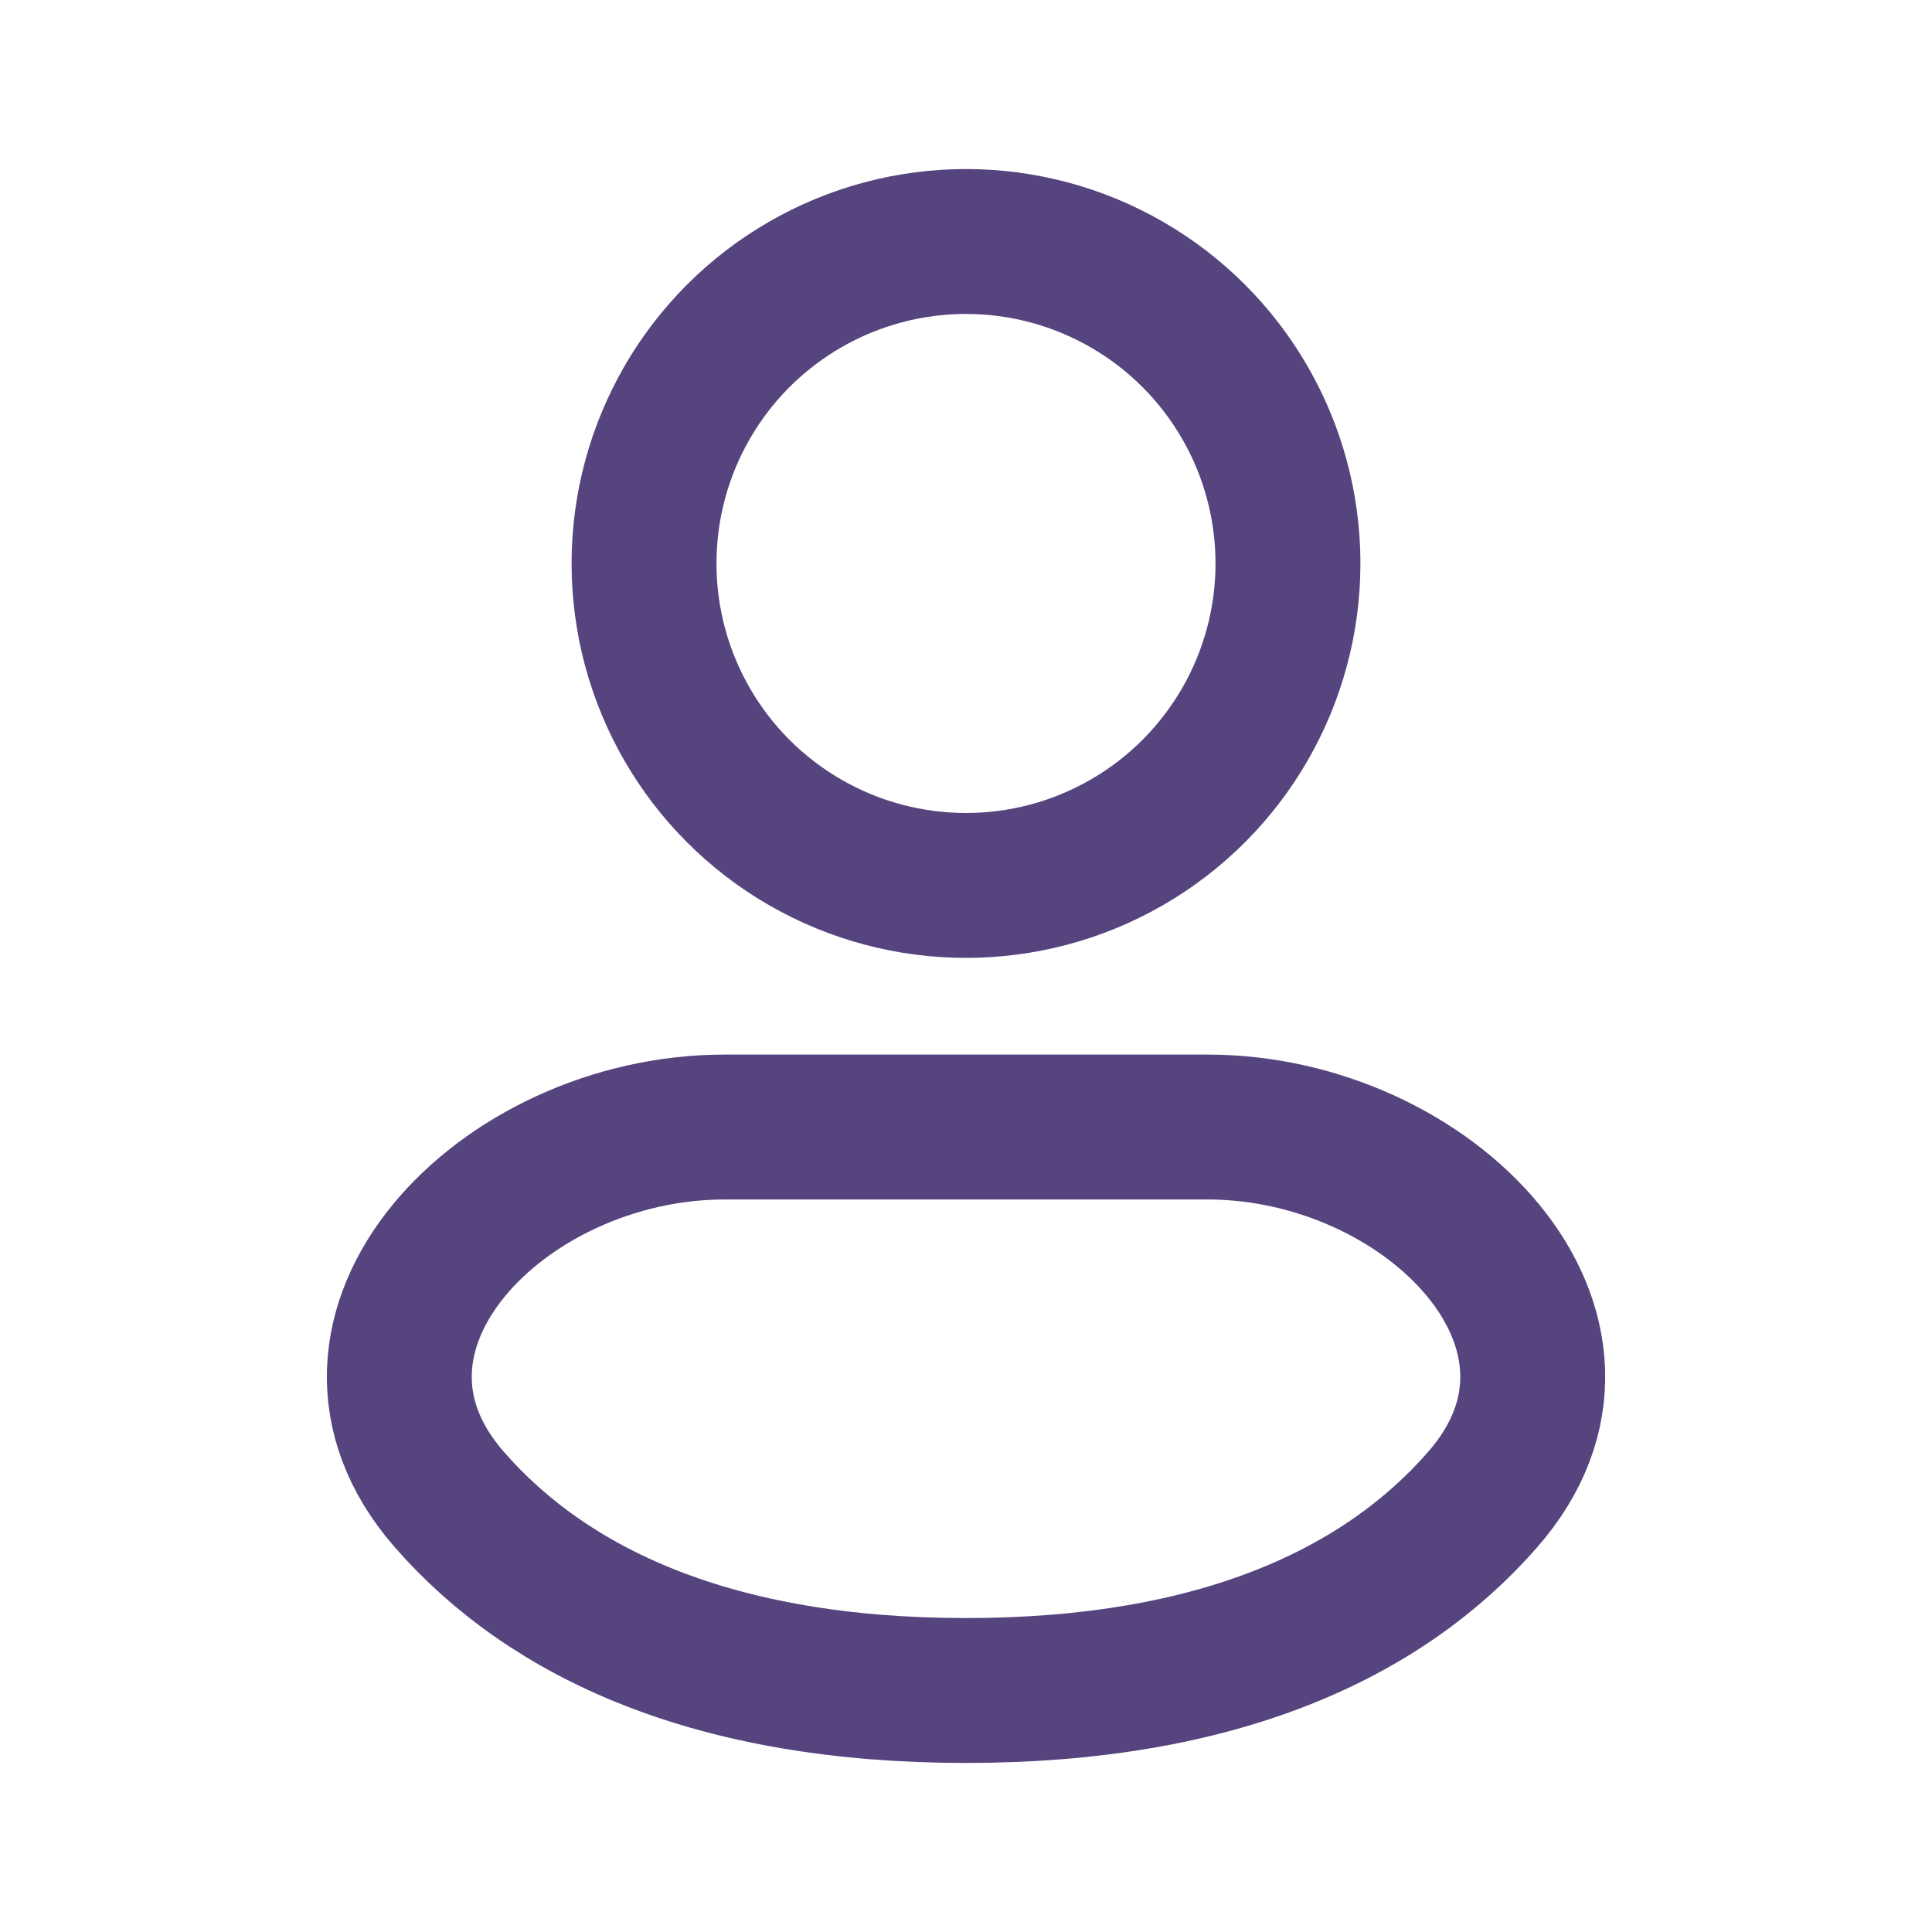 <svg xmlns="http://www.w3.org/2000/svg" height="20" width="20" viewBox="0 0 20 20" fill="none" >
    <circle cx="10" cy="5.833" r="3.333" stroke="#55447e" stroke-width="1.5"></circle>
    <path
        d="M12.5 11.667H7.5C5.199 11.667 3.138 13.792 4.652 15.524C5.682 16.703 7.385 17.5 10 17.5C12.615 17.5 14.318 16.703 15.348 15.524C16.863 13.792 14.801 11.667 12.5 11.667Z"
        stroke="#55447e" stroke-width="1.5"></path>
</svg>